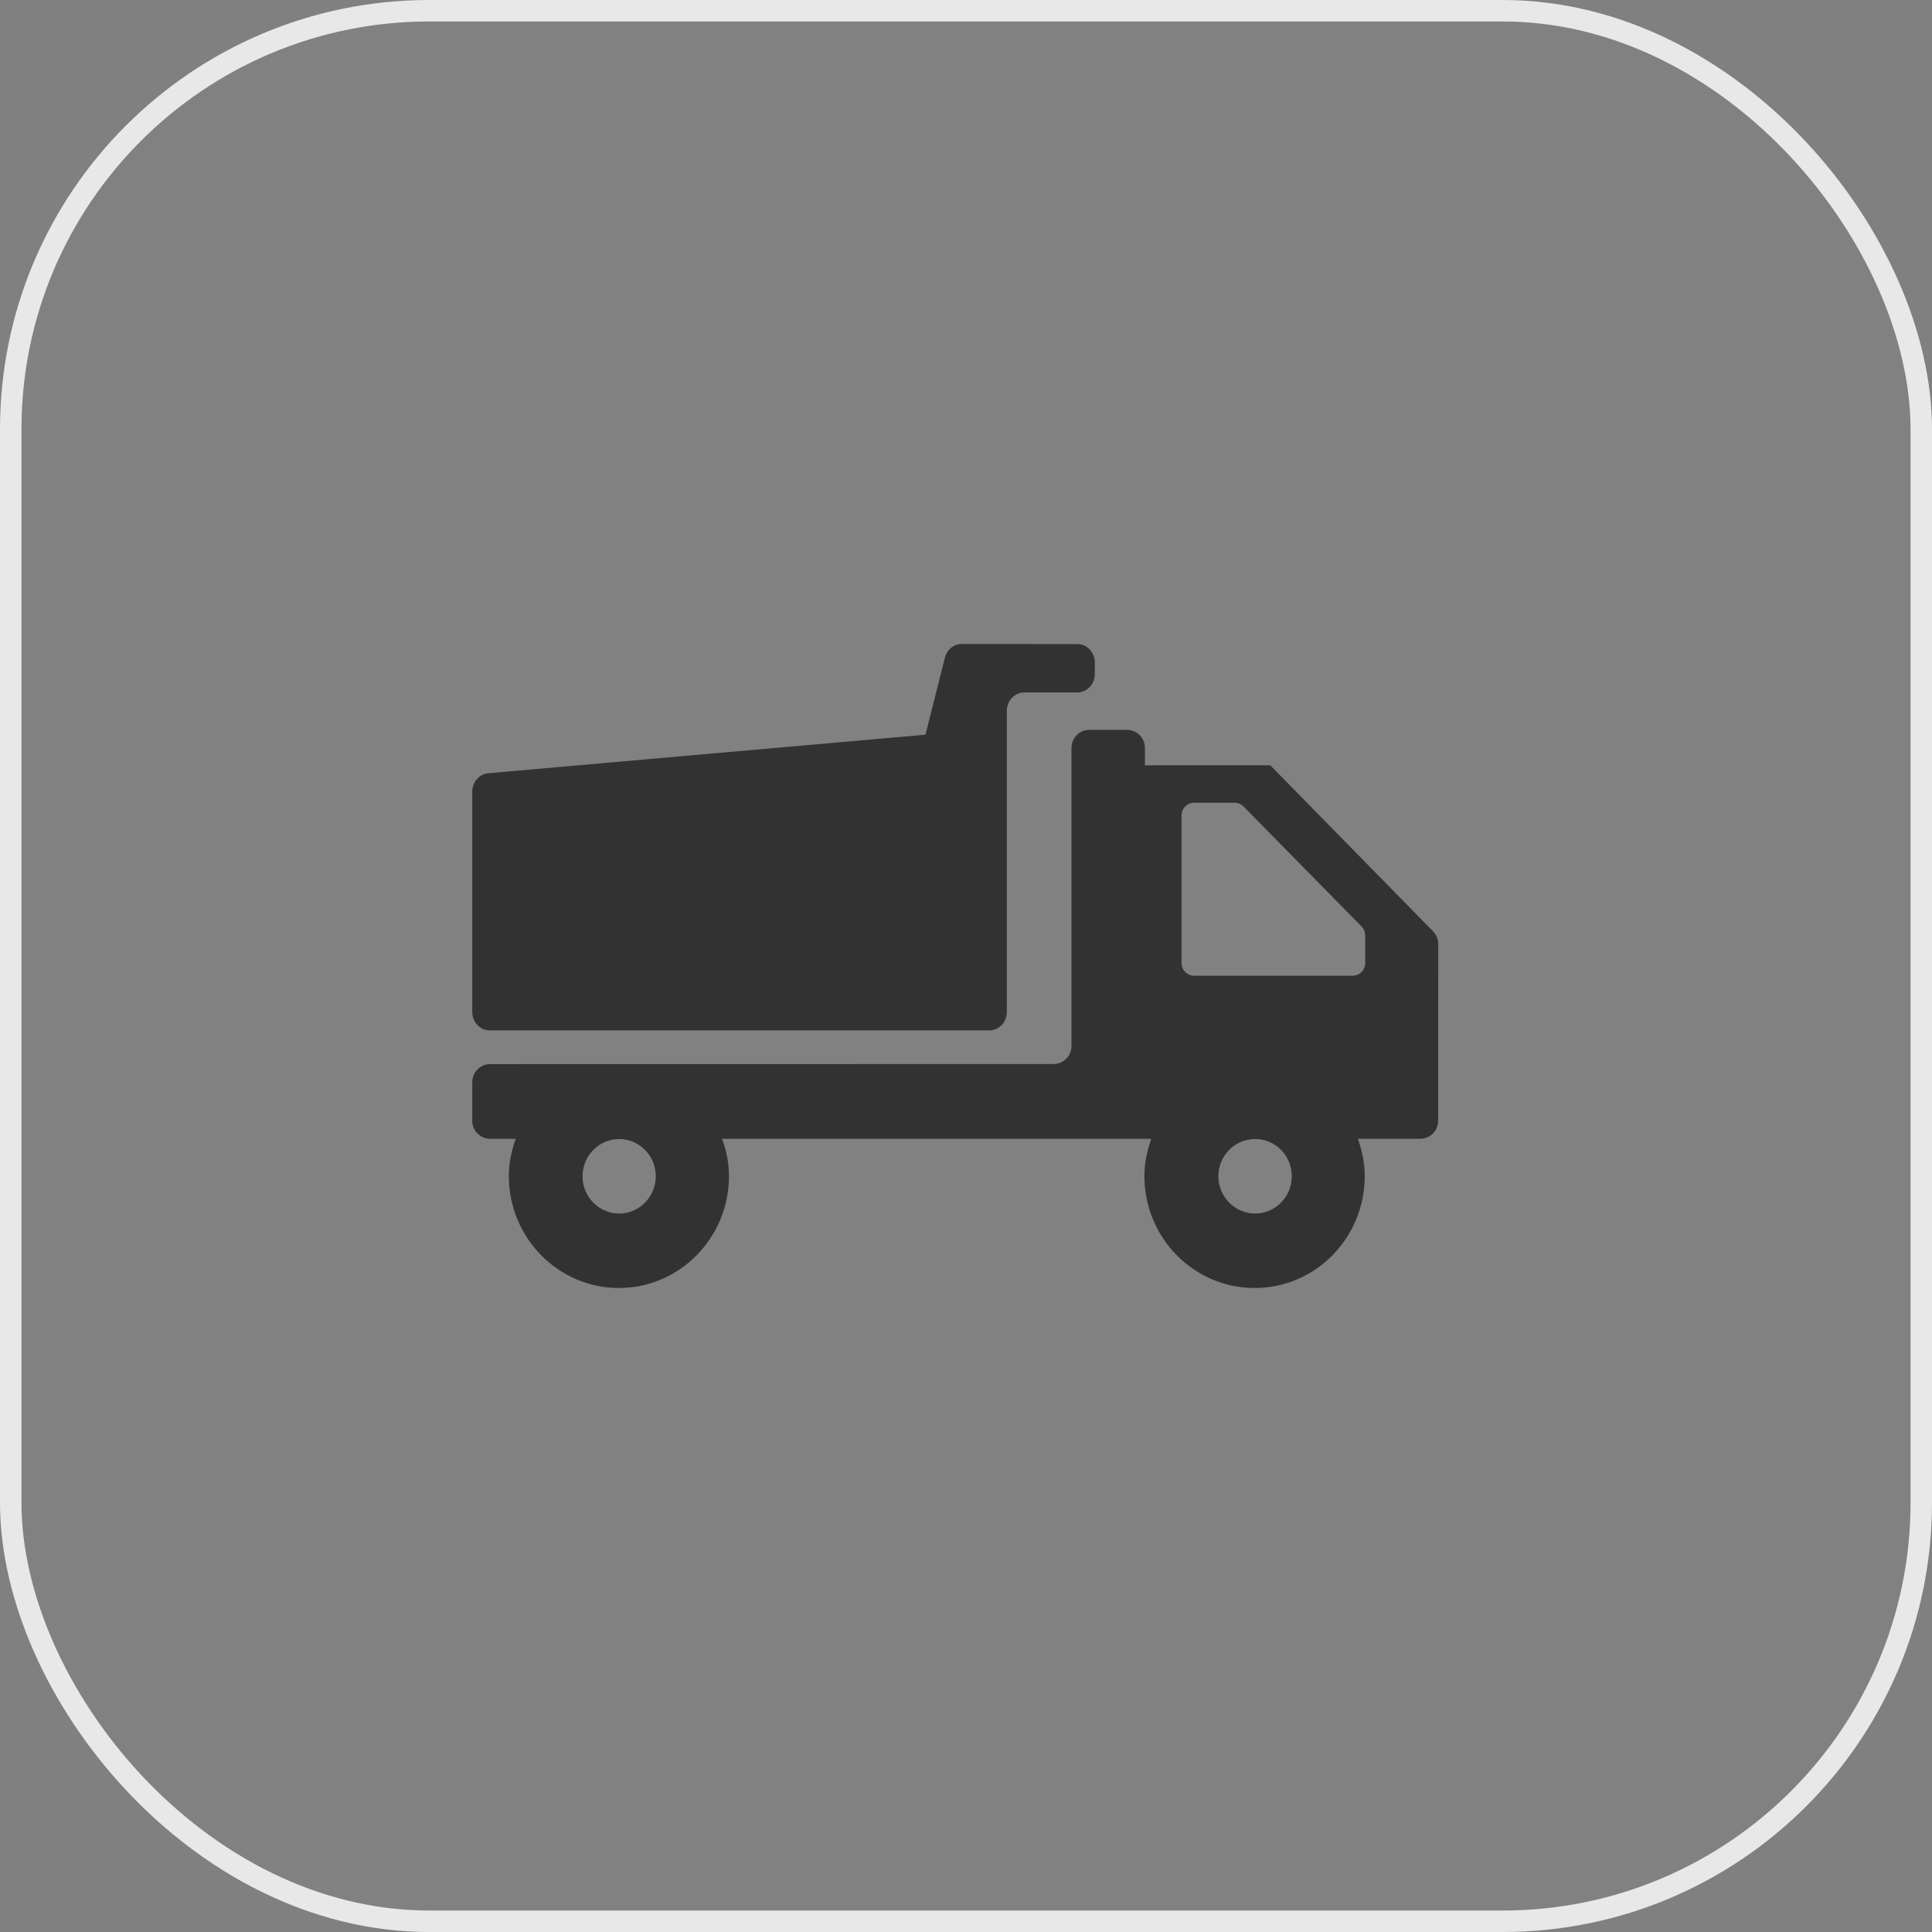 <?xml version="1.0" encoding="UTF-8"?> <svg xmlns="http://www.w3.org/2000/svg" width="90" height="90" viewBox="0 0 90 90" fill="none"><rect x="0" y="0" width="90" height="90" fill="#808080" stroke="none"/><rect x="0.5" y="0.5" width="89" height="89" rx="19.5" fill="white" fill-opacity="0.01"></rect><rect x="0.5" y="0.5" width="89" height="89" rx="19.5" stroke="#E8E8E8"></rect><path d="M66.758 43.385L59.172 35.649H53.334V34.843C53.334 34.376 52.962 34 52.505 34H50.743C50.284 34 49.914 34.378 49.914 34.843V48.724C49.914 49.191 49.542 49.567 49.085 49.567L22.829 49.571C22.37 49.571 22 49.949 22 50.414V52.206C22 52.673 22.372 53.049 22.829 53.049H24.024C23.832 53.597 23.704 54.173 23.704 54.785C23.704 57.663 26.004 60 28.831 60C31.66 60 33.959 57.66 33.959 54.785C33.959 54.173 33.831 53.588 33.638 53.049H53.631C53.439 53.597 53.311 54.173 53.311 54.785C53.311 57.663 55.611 60 58.448 60C61.284 60 63.575 57.66 63.575 54.785C63.575 54.173 63.447 53.588 63.255 53.049H66.165C66.624 53.049 66.994 52.671 66.994 52.206L67 43.979C67 43.755 66.913 43.543 66.758 43.385L66.758 43.385ZM28.843 56.531C27.903 56.531 27.137 55.752 27.137 54.796C27.137 53.84 27.903 53.06 28.843 53.06C29.783 53.06 30.549 53.84 30.549 54.796C30.549 55.75 29.783 56.531 28.843 56.531ZM58.471 56.531C57.531 56.531 56.755 55.752 56.755 54.796C56.755 53.84 57.521 53.06 58.471 53.06C59.42 53.06 60.176 53.84 60.176 54.796C60.176 55.75 59.41 56.531 58.471 56.531ZM63.013 45.453H55.624C55.301 45.453 55.04 45.186 55.04 44.858V37.988C55.04 37.659 55.303 37.394 55.624 37.394H57.516C57.671 37.394 57.819 37.456 57.93 37.569L63.427 43.16C63.536 43.271 63.599 43.424 63.599 43.582V44.86C63.597 45.187 63.335 45.453 63.013 45.453L63.013 45.453Z" fill="#323232"></path><path d="M47.721 32.257H50.183C50.635 32.257 51 31.873 51 31.401V30.858C51 30.384 50.633 30.002 50.183 30.002L44.806 30C44.434 30 44.11 30.262 44.017 30.638L43.112 34.225L22.75 36.02C22.326 36.058 22 36.429 22 36.874V47.144C22 47.618 22.367 48 22.817 48H46.085C46.537 48 46.902 47.616 46.902 47.144V33.113C46.902 32.639 47.269 32.257 47.721 32.257Z" fill="#323232"></path></svg> 